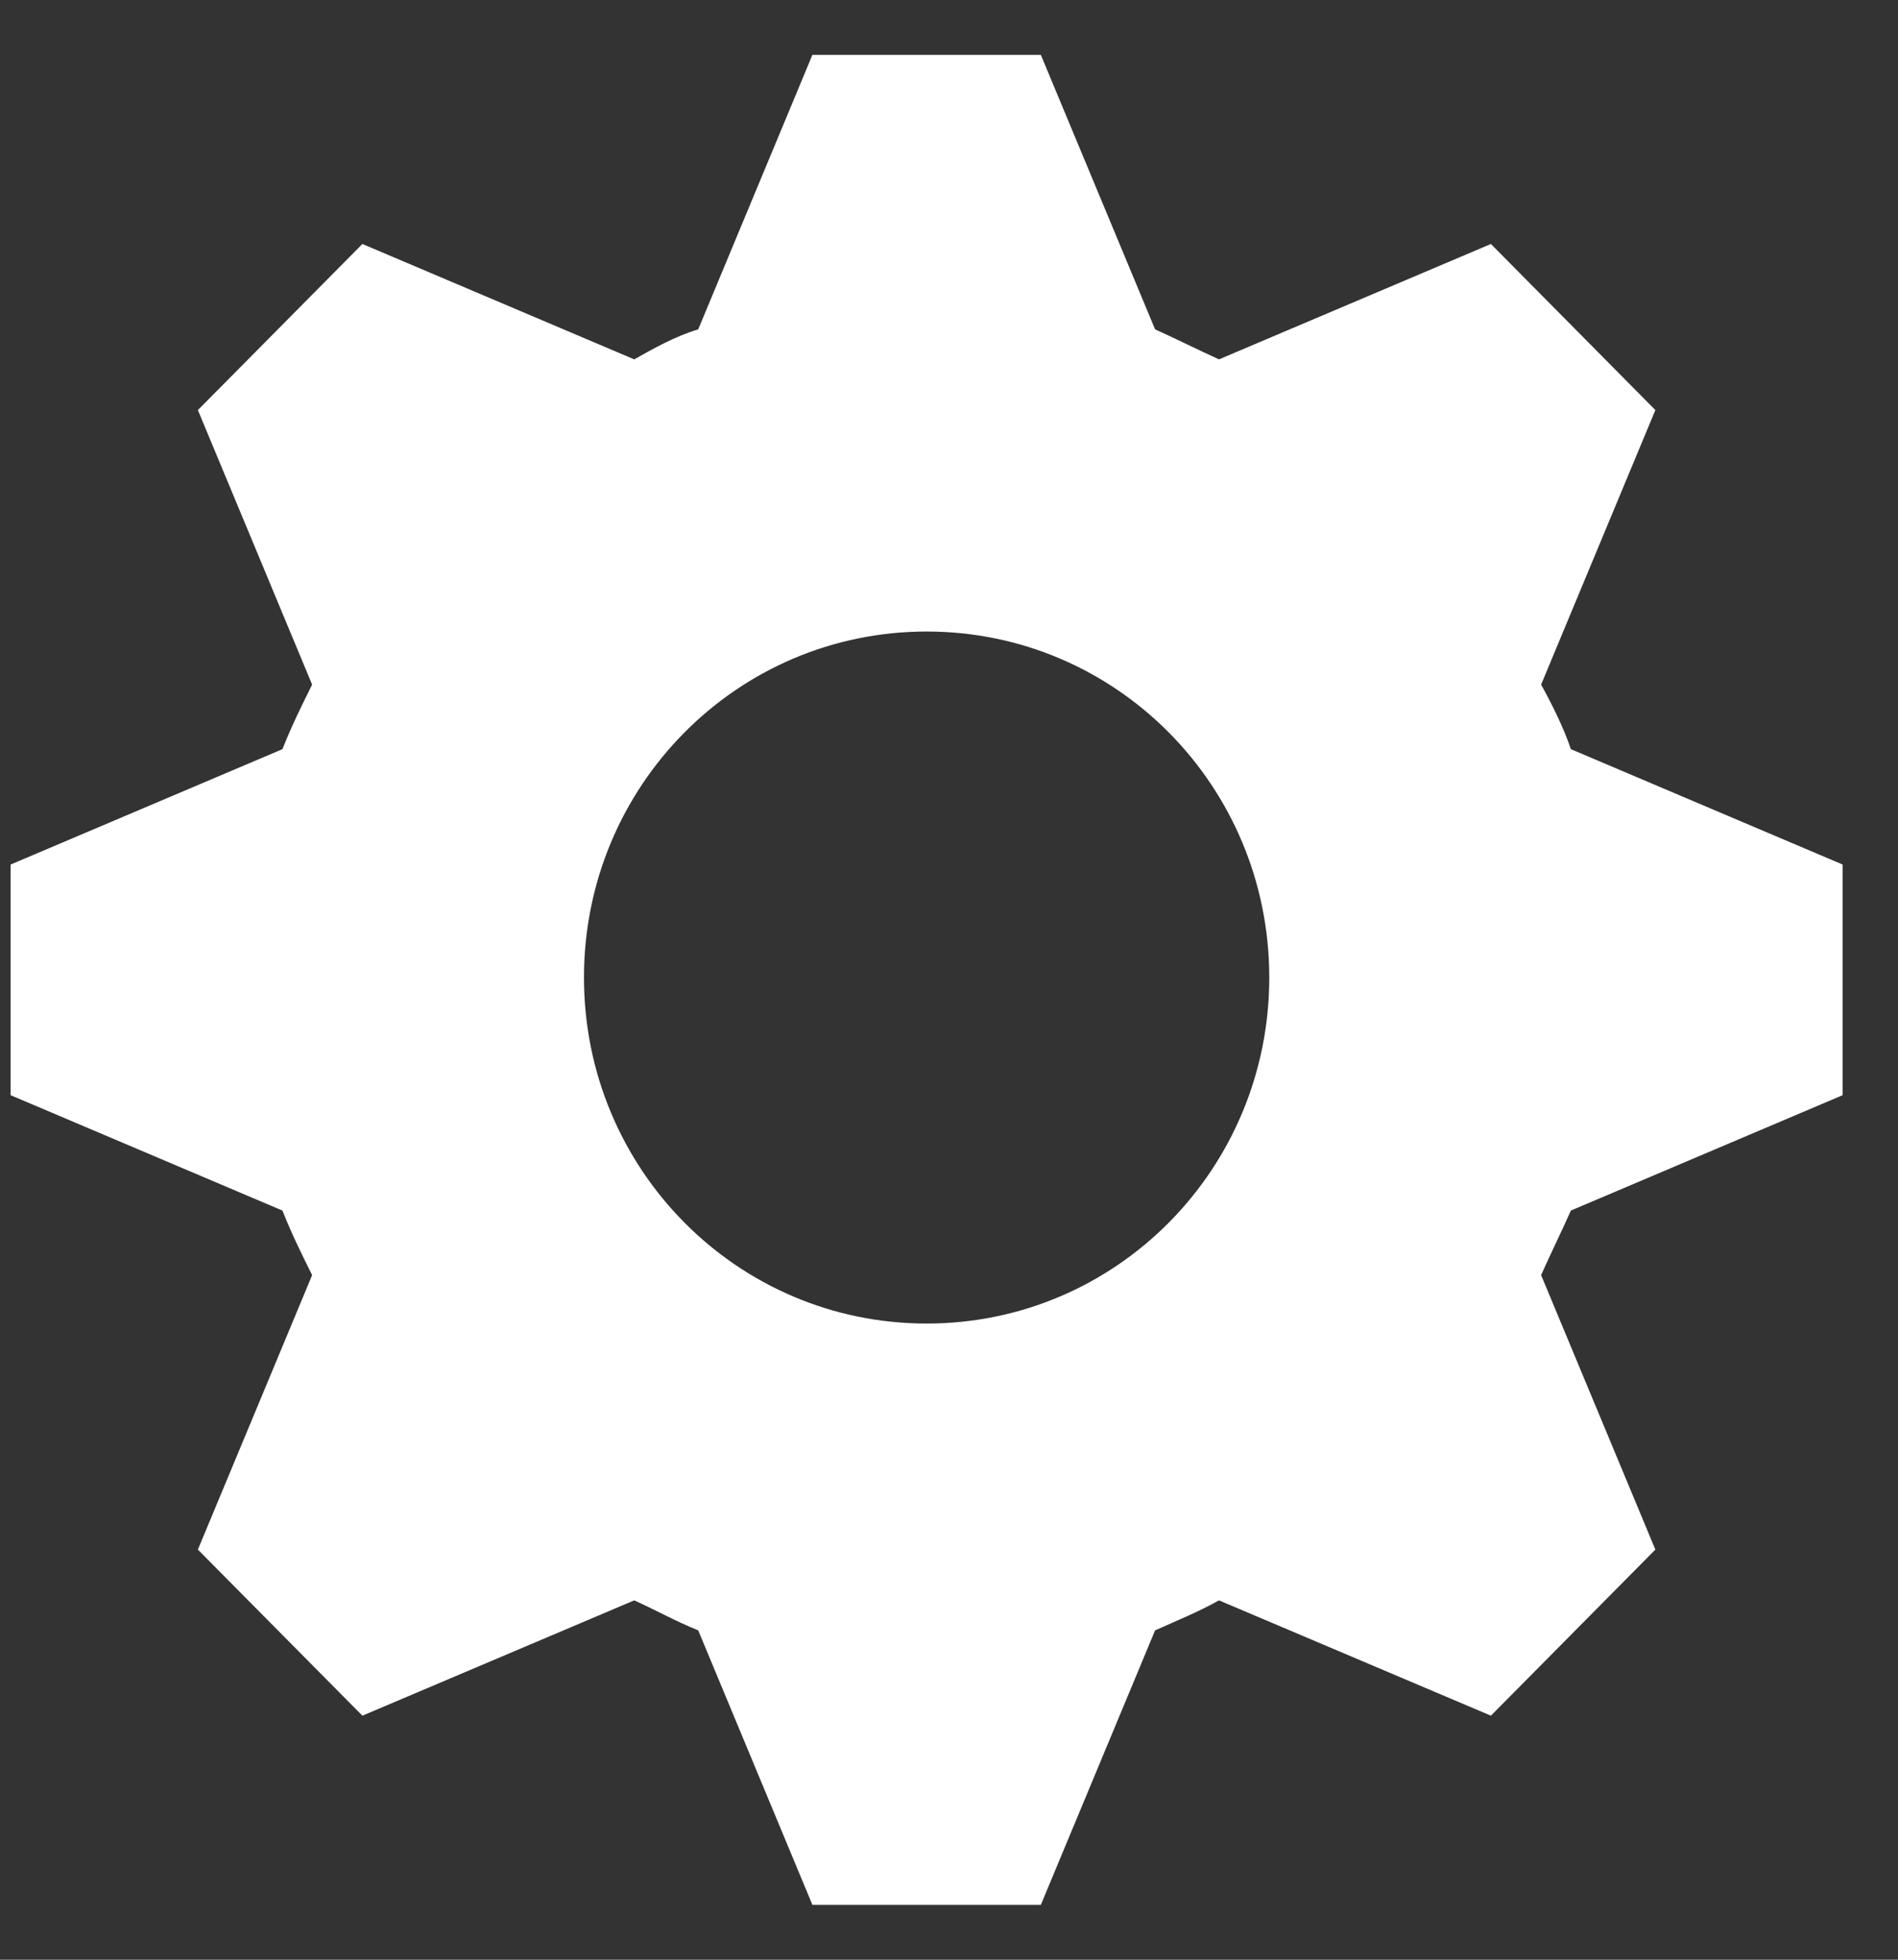 <svg xmlns="http://www.w3.org/2000/svg" width="31" height="32" viewBox="0 0 31 32" fill="none">
  <rect x="0" y="0" width="31" height="32" fill="#333333" stroke="none"/>
  <path d="M13.269 0.896L11.404 5.378C11.03 5.491 10.695 5.679 10.359 5.868L5.919 3.984L3.232 6.696L5.098 11.179C4.911 11.555 4.762 11.857 4.613 12.233L0.173 14.117V17.883L4.613 19.767C4.762 20.143 4.911 20.445 5.098 20.821L3.232 25.303L5.919 28.015L10.359 26.132C10.695 26.283 11.03 26.471 11.404 26.622L13.269 31.104H17L18.866 26.622C19.202 26.471 19.575 26.32 19.91 26.132L24.351 28.015L27.037 25.303L25.171 20.821C25.321 20.482 25.507 20.106 25.657 19.767L30.096 17.883V14.117L25.657 12.233C25.544 11.894 25.358 11.518 25.171 11.179L27.037 6.696L24.351 3.984L19.91 5.868C19.575 5.717 19.202 5.529 18.866 5.378L17 0.896L13.269 0.896ZM15.135 10.312C18.232 10.312 20.731 12.836 20.731 15.962C20.731 19.089 18.232 21.612 15.135 21.612C12.038 21.612 9.538 19.089 9.538 15.962C9.538 12.836 12.038 10.312 15.135 10.312Z" fill="white"/>
</svg>